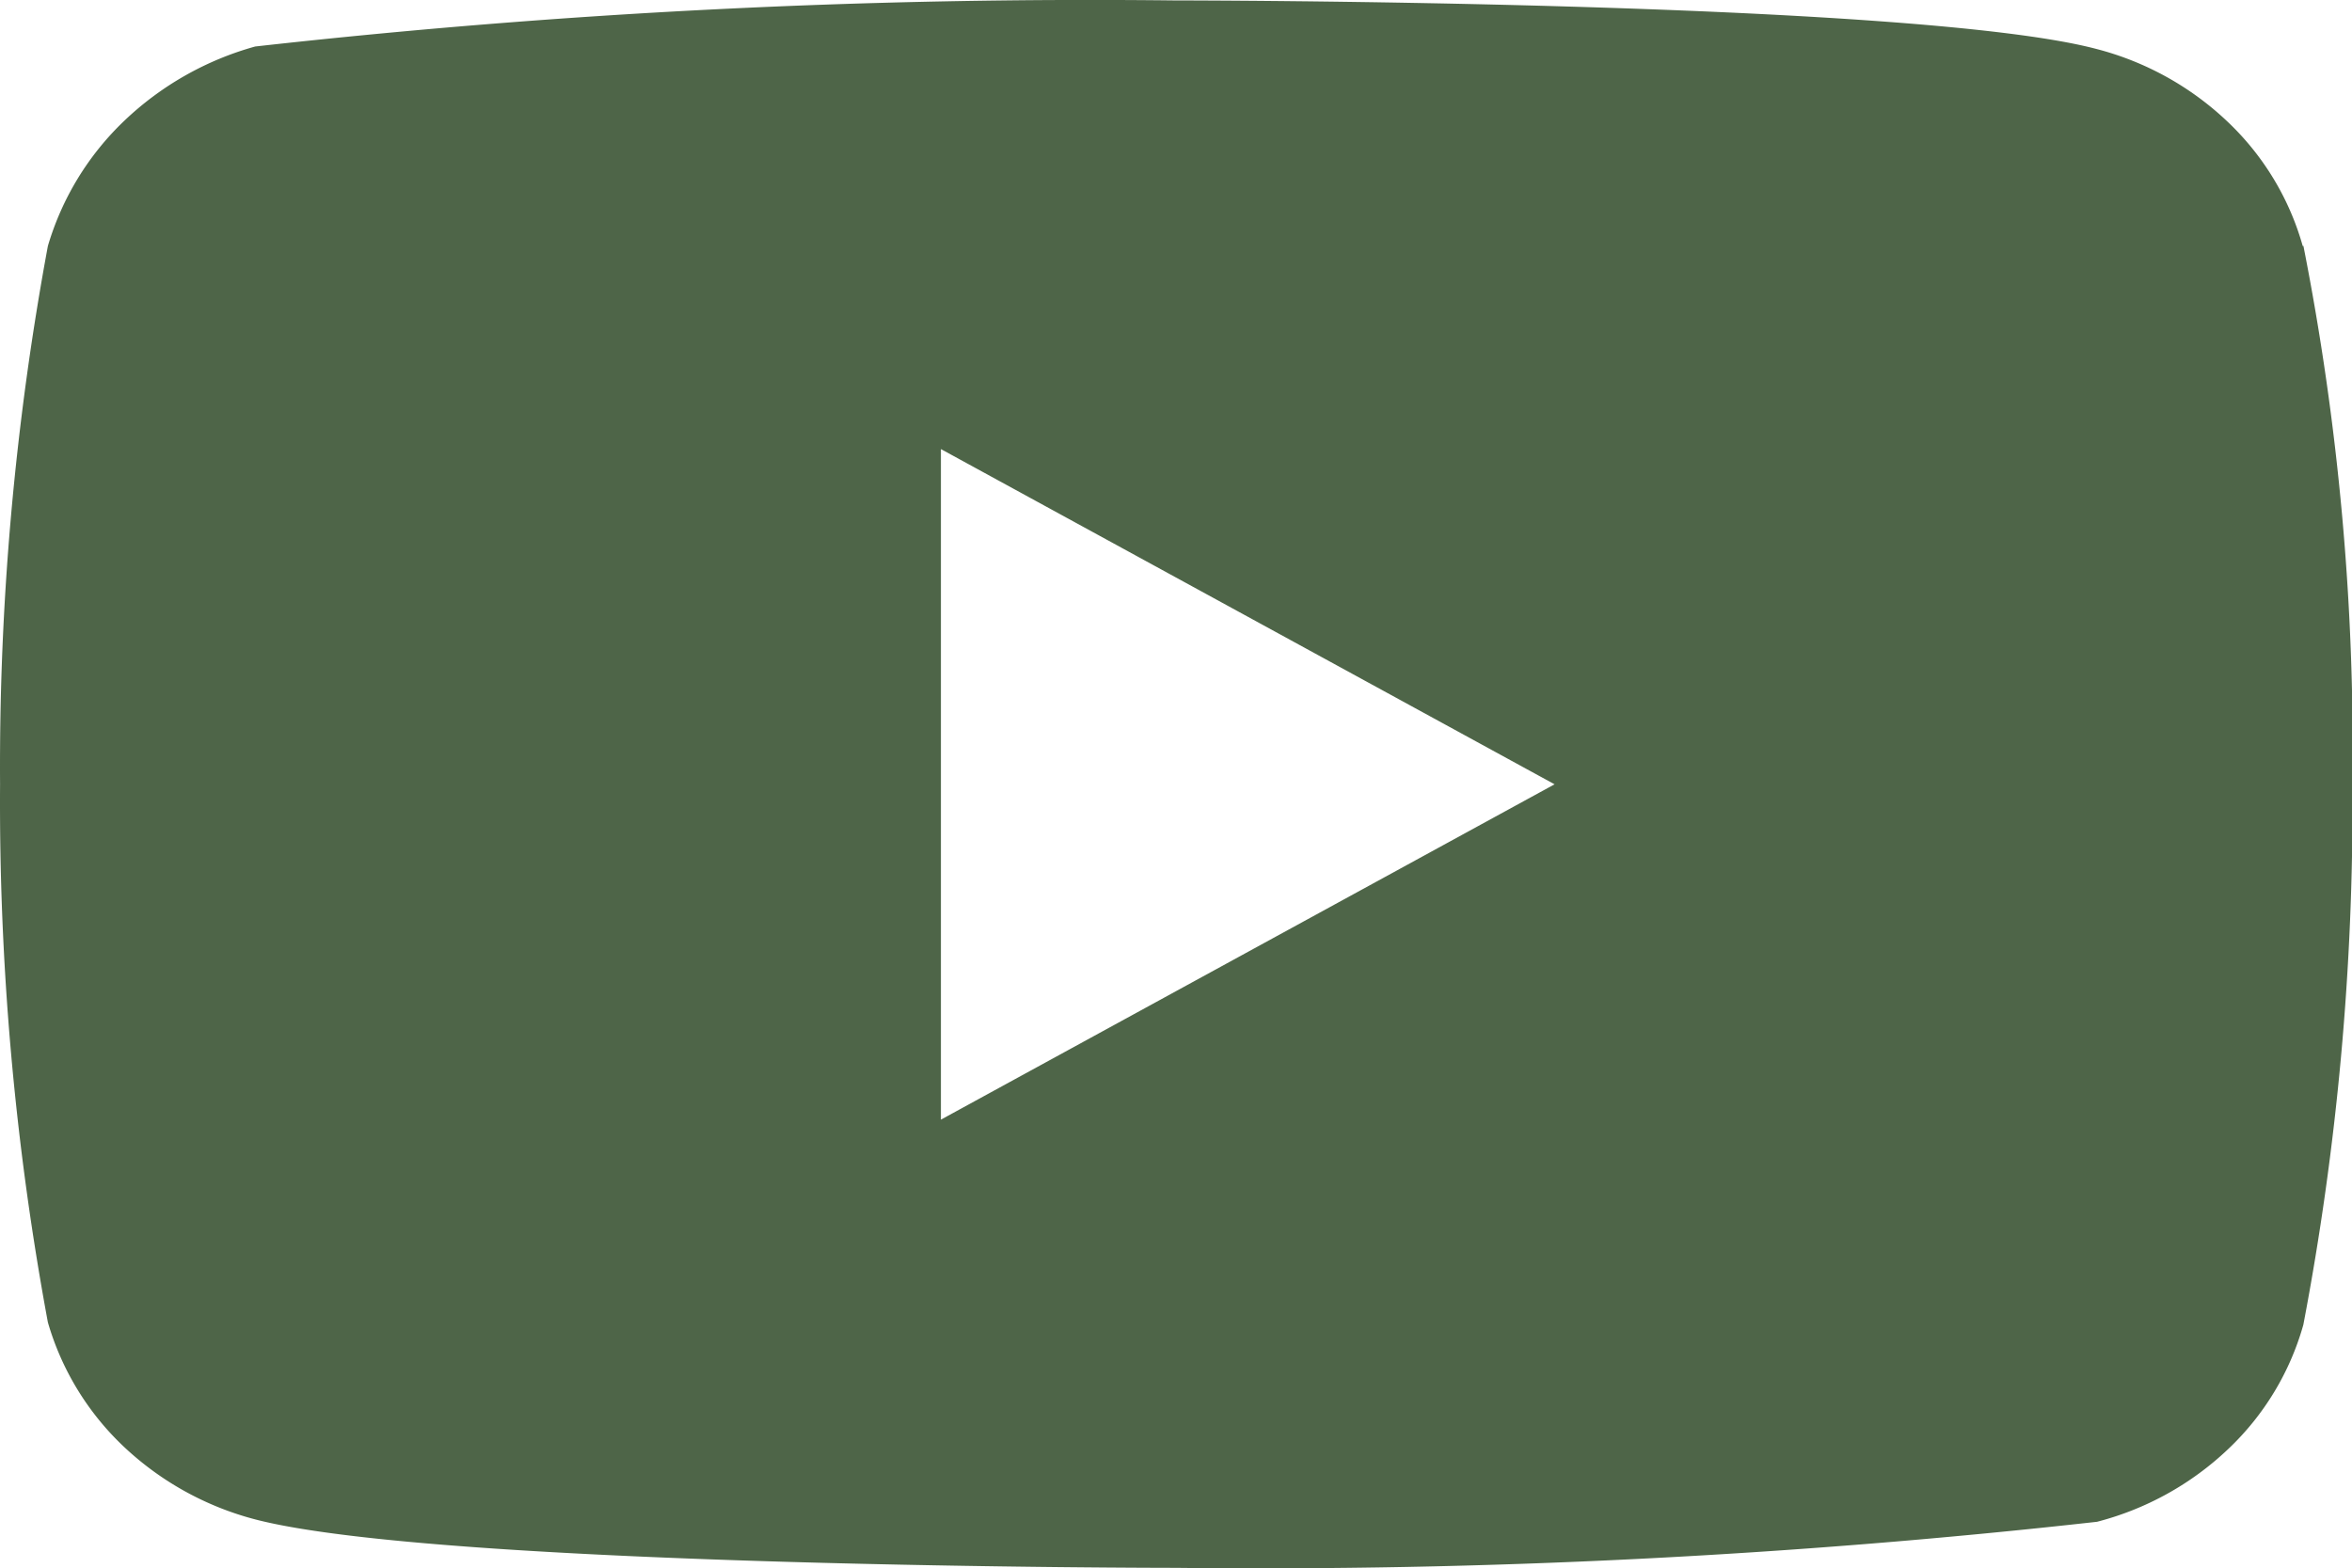 <svg xmlns="http://www.w3.org/2000/svg" width="37.523" height="25.027" viewBox="0 0 37.523 25.027">
  <path id="Icon_akar-youtube-fill" data-name="Icon akar-youtube-fill" d="M36.736,9.919a4.355,4.355,0,0,0-1.2-1.985,4.768,4.768,0,0,0-2.092-1.16C30.511,6,18.749,6,18.749,6a119.779,119.779,0,0,0-14.679.735A4.94,4.94,0,0,0,1.979,7.923,4.528,4.528,0,0,0,.763,9.918,45.474,45.474,0,0,0,0,18.506a45.392,45.392,0,0,0,.763,8.588,4.419,4.419,0,0,0,1.212,1.984,4.839,4.839,0,0,0,2.1,1.161c2.975.772,14.679.772,14.679.772a120.055,120.055,0,0,0,14.7-.735,4.768,4.768,0,0,0,2.092-1.16,4.346,4.346,0,0,0,1.2-1.985,44.364,44.364,0,0,0,.783-8.59,41.549,41.549,0,0,0-.782-8.624ZM15.01,23.859v-10.7L24.8,18.508,15.01,23.859Z" transform="translate(0.001 -5.993)" fill="#4e6548"/>
</svg>

